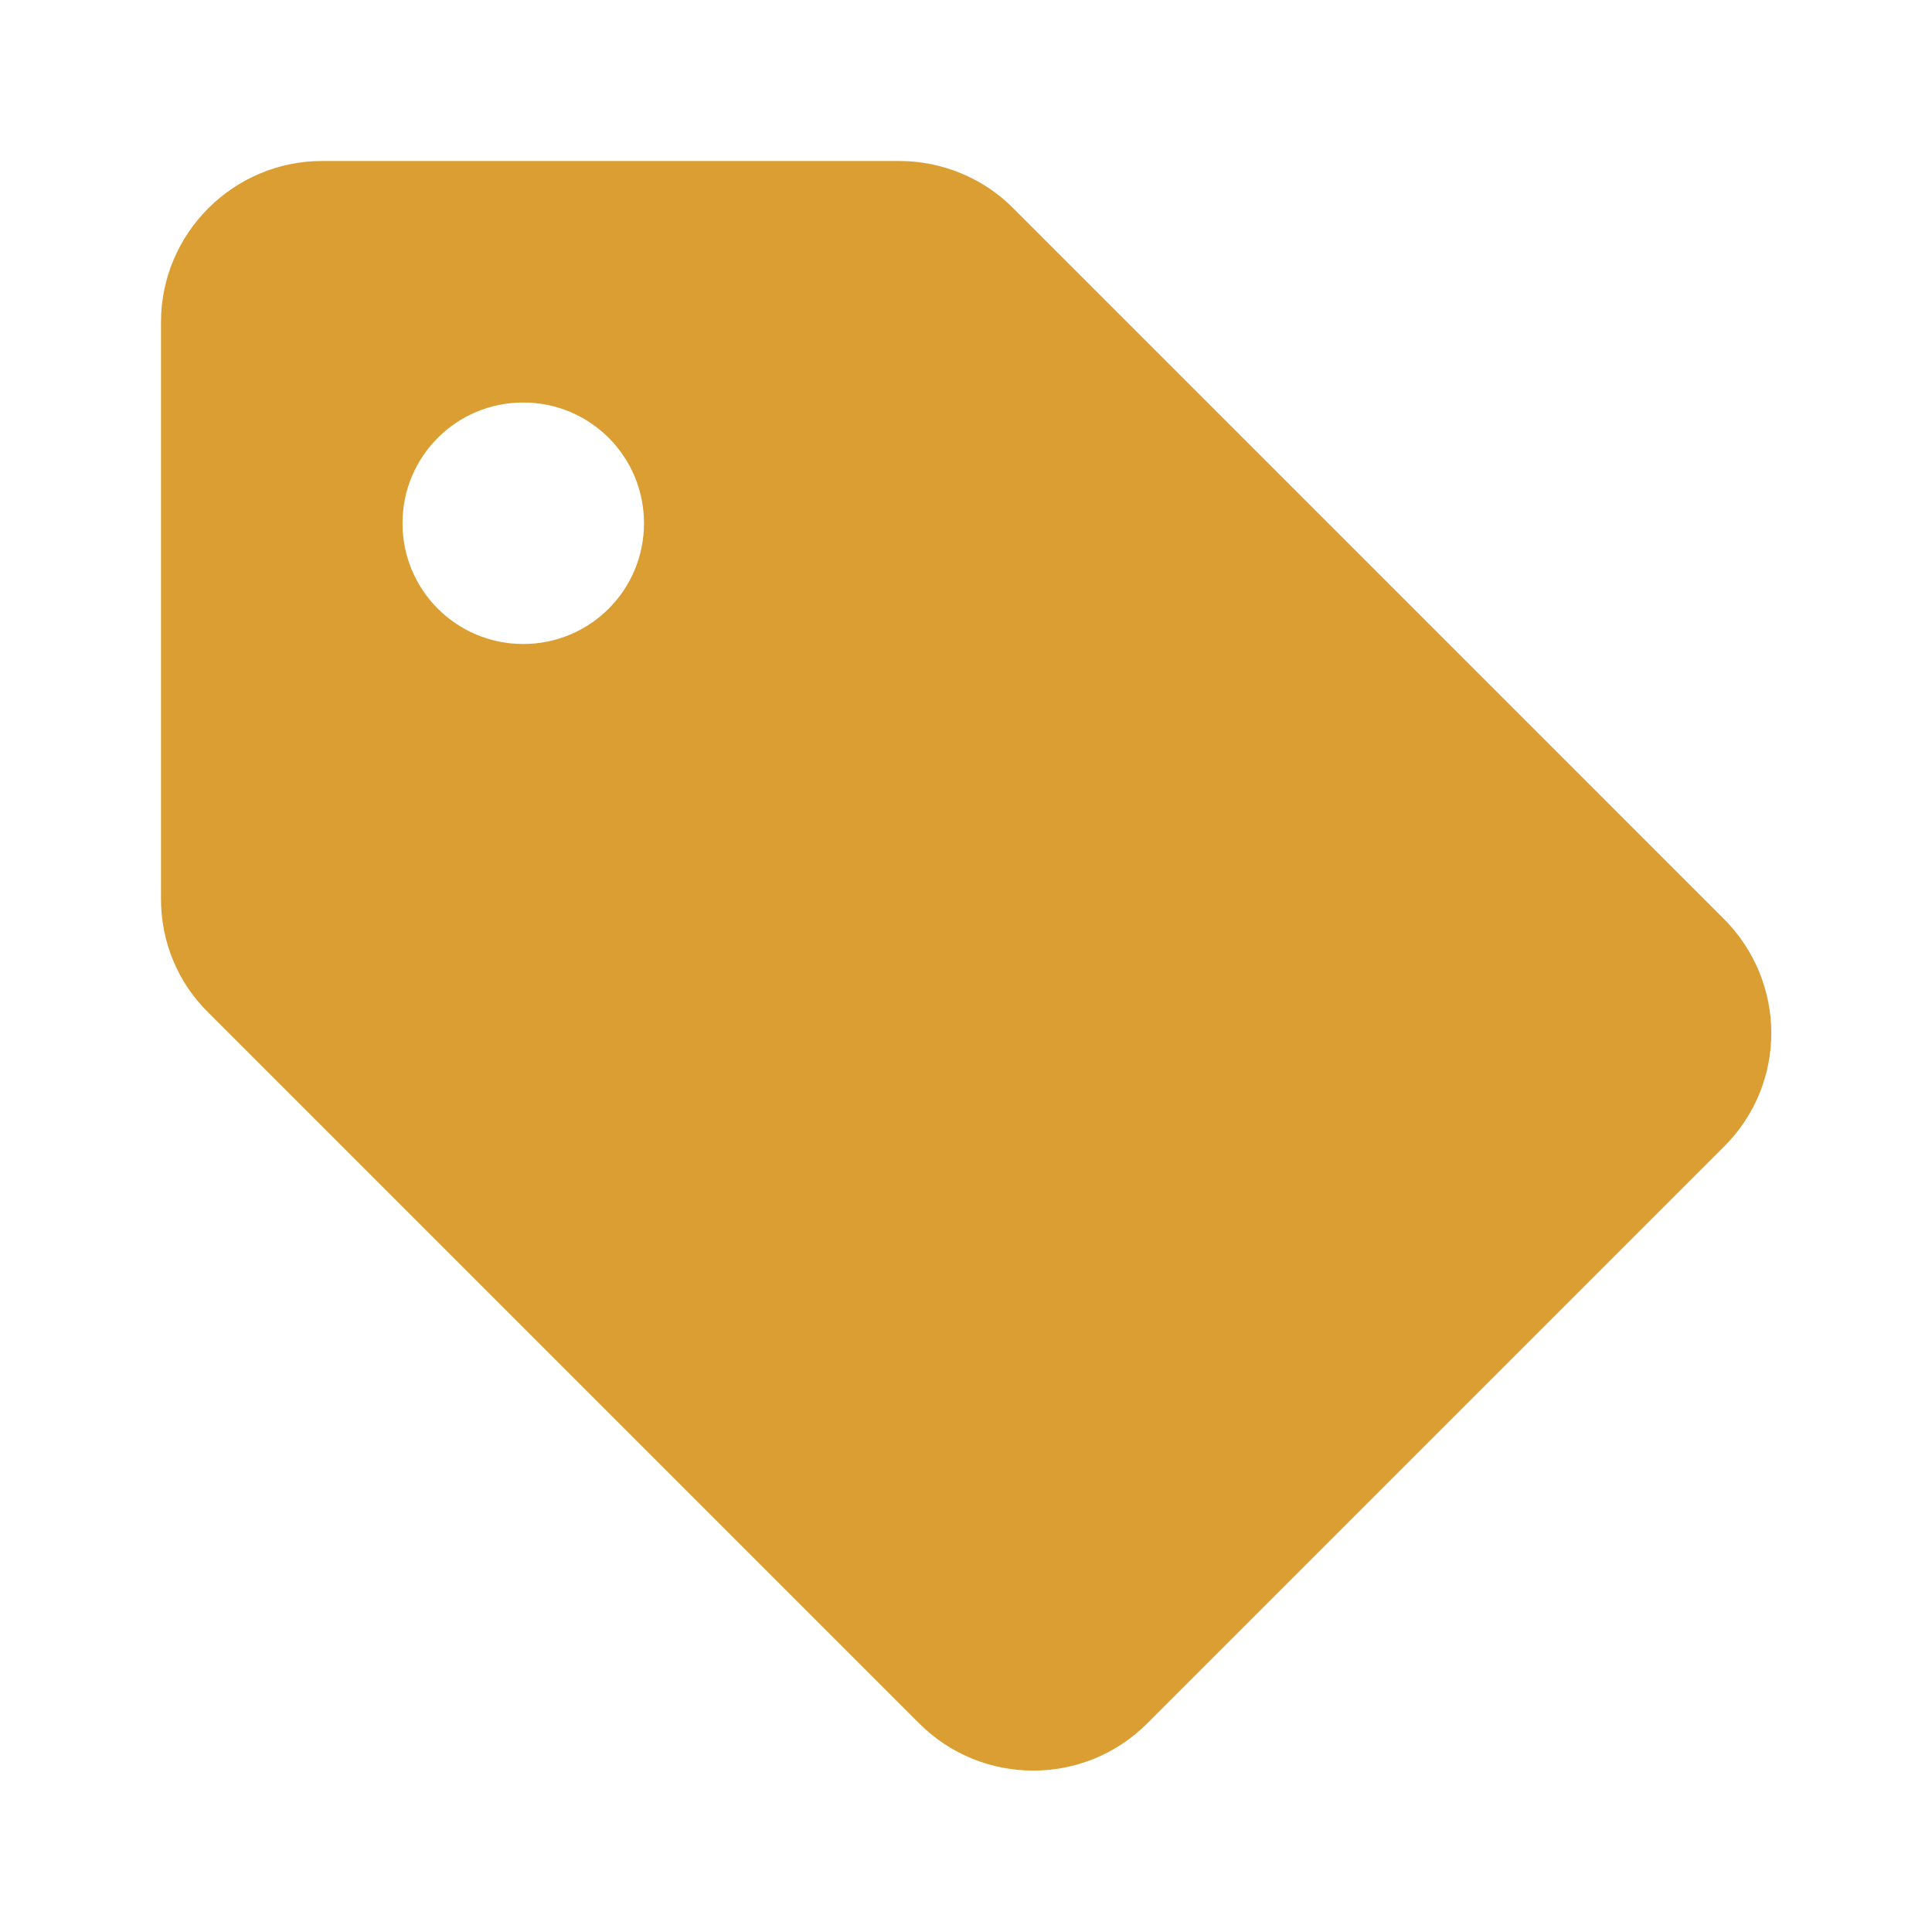 <?xml version="1.0" encoding="UTF-8"?> <svg xmlns="http://www.w3.org/2000/svg" viewBox="0 0 24.00 24.00" data-guides="{&quot;vertical&quot;:[],&quot;horizontal&quot;:[]}"><defs></defs><path fill="none" stroke="none" fill-opacity="1" stroke-width="1" stroke-opacity="1" color="rgb(51, 51, 51)" id="tSvg19ab528f55a" title="Path 1" d="M0 0C8 0 16 0 24 0C24 8 24 16 24 24C16 24 8 24 0 24C0 16 0 8 0 0Z"></path><path fill="#da9e32" stroke="none" fill-opacity="1" stroke-width="1" stroke-opacity="1" color="rgb(51, 51, 51)" id="tSvg27cbb49cba" title="Path 2" d="M21.41 11.41C18.467 8.467 15.523 5.523 12.58 2.58C12.21 2.21 11.7 2 11.17 2C8.78 2 6.39 2 4 2C2.9 2 2 2.9 2 4C2 6.39 2 8.78 2 11.17C2 11.7 2.21 12.21 2.59 12.58C5.533 15.523 8.477 18.467 11.42 21.41C12.2 22.19 13.47 22.19 14.25 21.41C16.64 19.02 19.03 16.63 21.42 14.24C22.2 13.46 22.2 12.2 21.41 11.41ZM6.5 8C5.67 8 5 7.33 5 6.5C5 5.67 5.67 5 6.5 5C7.33 5 8 5.67 8 6.5C8 7.33 7.33 8 6.5 8Z"></path></svg> 